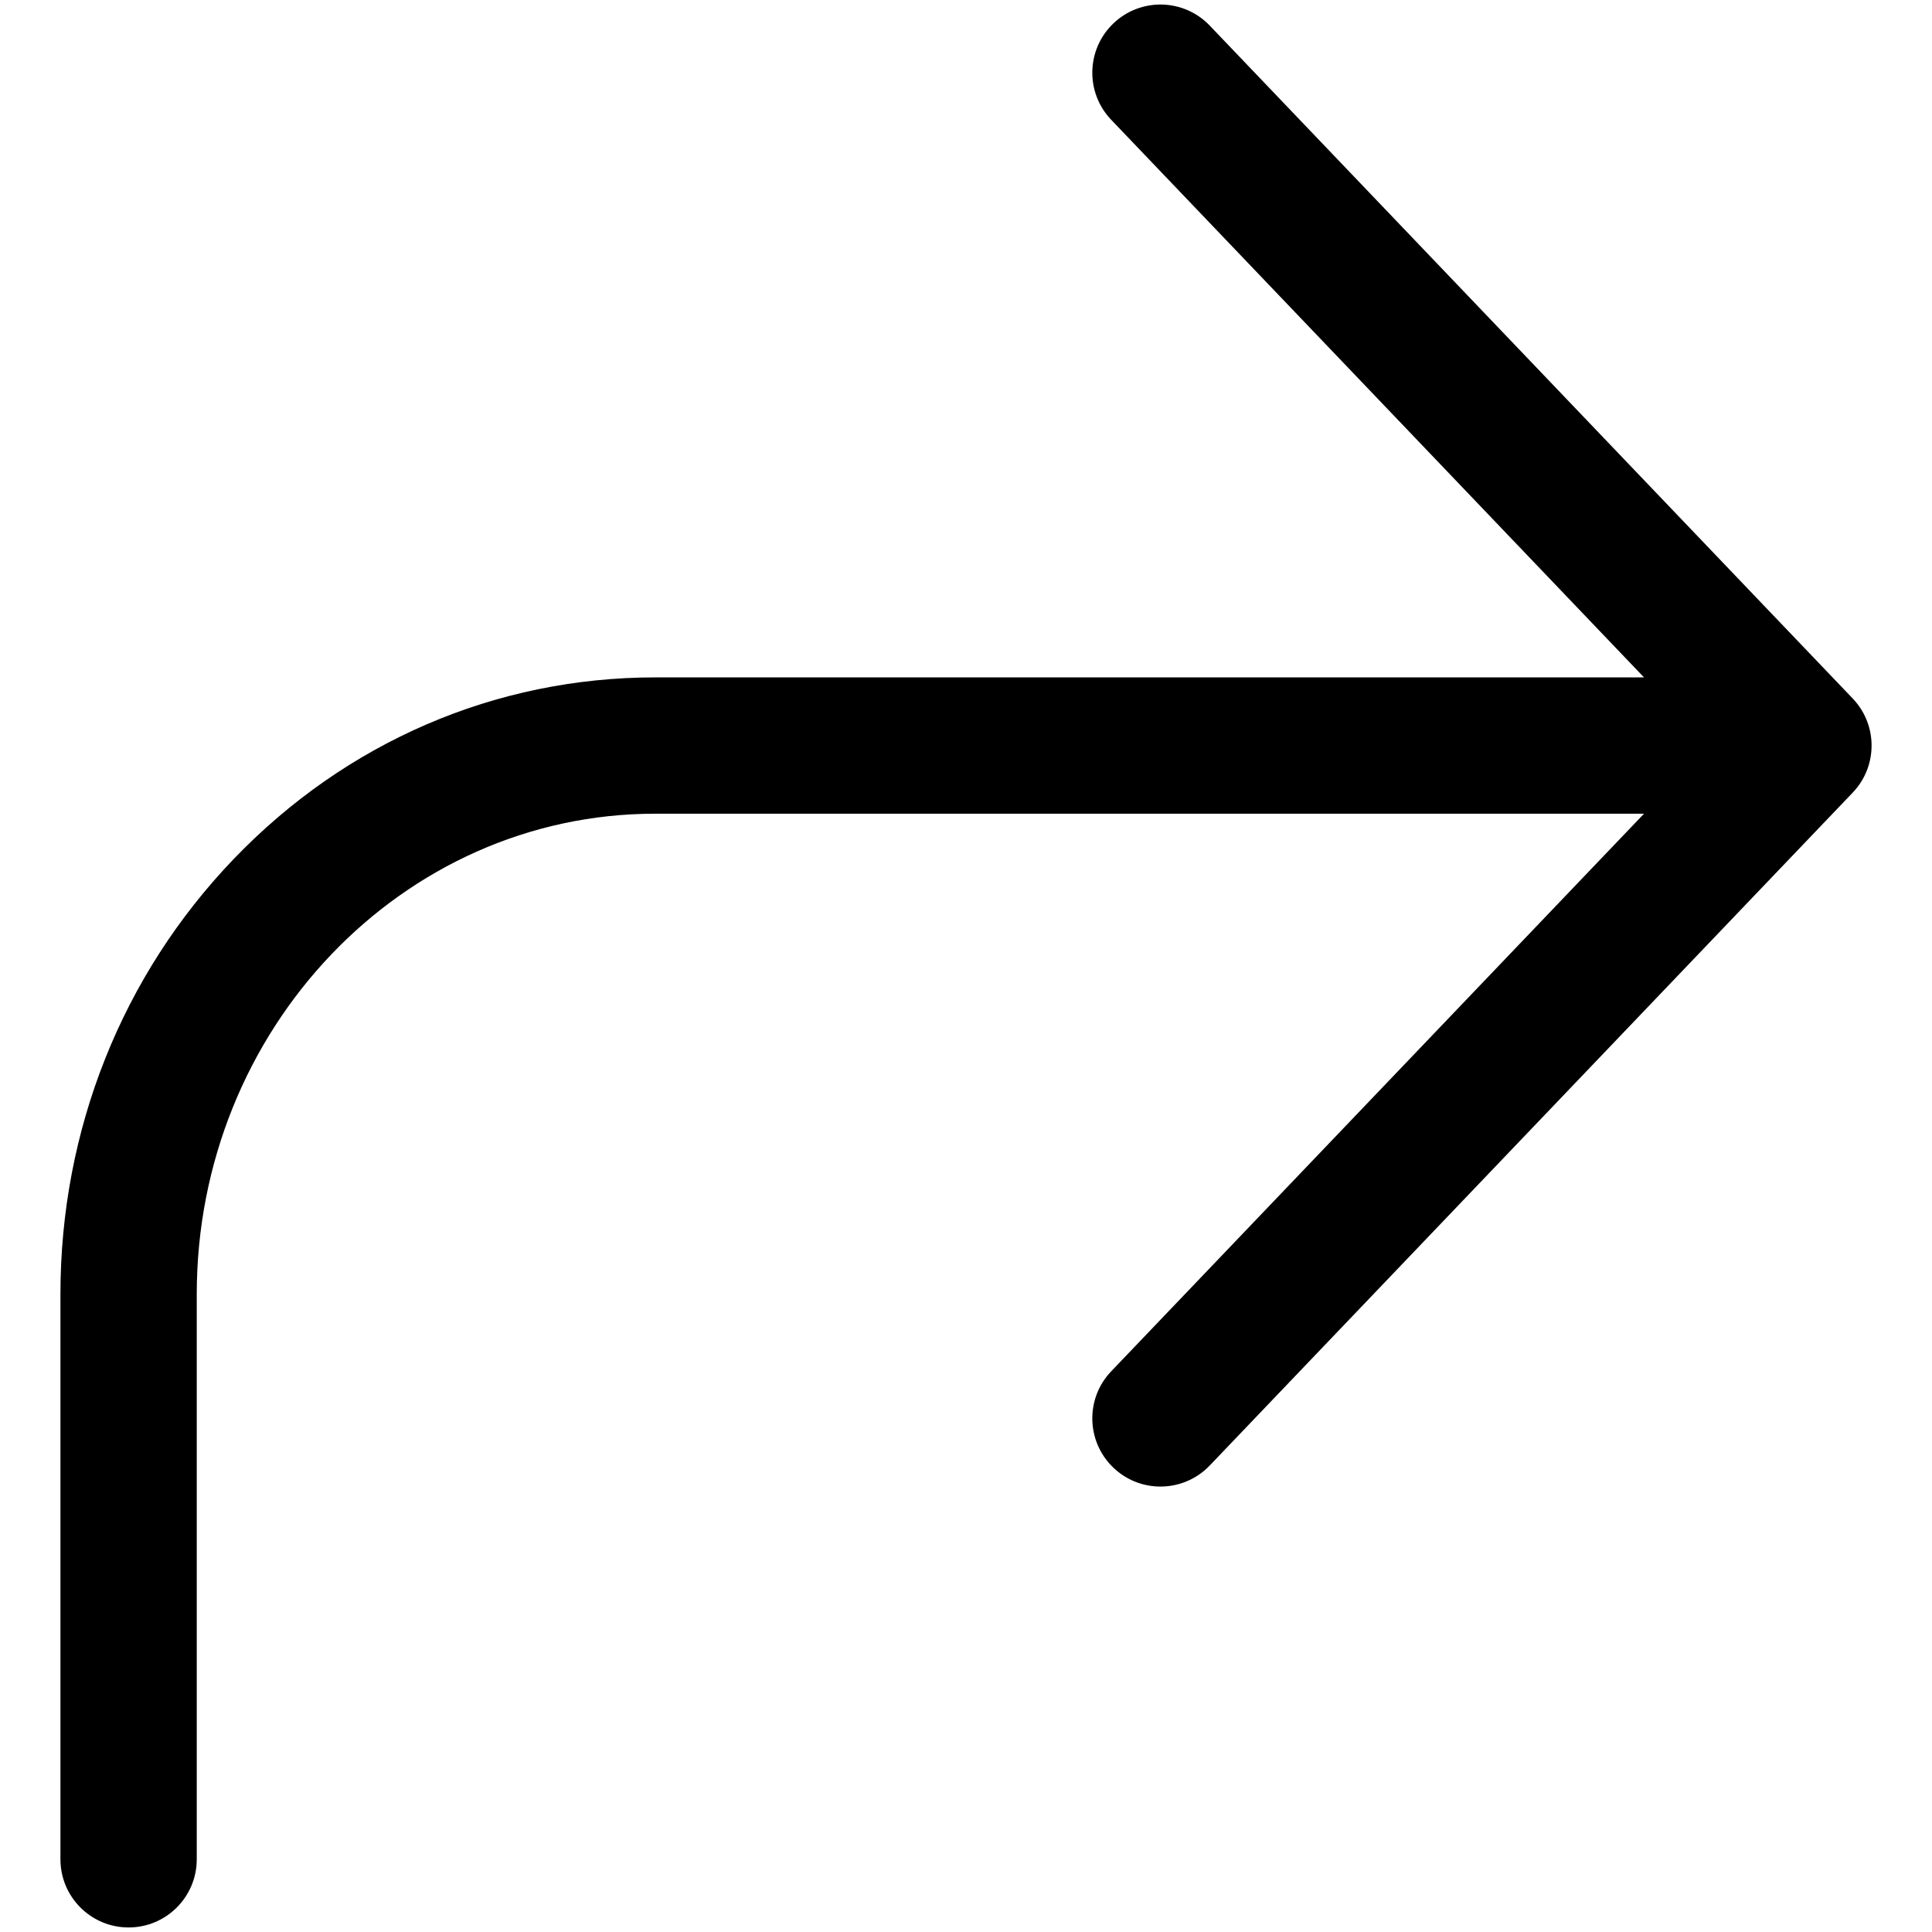 <?xml version="1.0" encoding="utf-8"?>
<!-- Generator: Adobe Illustrator 22.1.0, SVG Export Plug-In . SVG Version: 6.00 Build 0)  -->
<svg version="1.1" id="图形" xmlns="http://www.w3.org/2000/svg" xmlns:xlink="http://www.w3.org/1999/xlink" x="0px" y="0px"
	 viewBox="90.288 58.809 850.394 850.394" enable-background="new 90.288 58.809 850.394 850.394" xml:space="preserve">
<path d="M193.129,436.94c49.486-51.568,115.376-79.967,185.532-79.967h435.257L579.393,111.534
	c-11.446-11.979-11.015-30.969,0.964-42.416c11.979-11.446,30.969-11.015,42.416,0.964l282.996,296.164
	c0.018,0.018,0.034,0.038,0.051,0.057c0.095,0.1,0.186,0.202,0.279,0.303c0.154,0.166,0.304,0.335,0.454,0.504
	c0.094,0.107,0.193,0.211,0.286,0.318c0.09,0.105,0.176,0.211,0.265,0.317c0.124,0.148,0.244,0.299,0.365,0.45
	c0.03,0.038,0.061,0.075,0.092,0.113c0.078,0.098,0.161,0.194,0.238,0.293c0.082,0.105,0.16,0.212,0.24,0.318
	c0.095,0.125,0.185,0.253,0.278,0.38c0.058,0.08,0.117,0.159,0.175,0.239c0.067,0.093,0.137,0.184,0.203,0.277
	c0.071,0.102,0.139,0.206,0.209,0.308c0.074,0.109,0.144,0.22,0.217,0.33c0.065,0.099,0.131,0.197,0.194,0.296
	c0.069,0.107,0.143,0.212,0.21,0.32c0.058,0.093,0.114,0.188,0.171,0.282c0.067,0.11,0.13,0.223,0.196,0.334
	c0.052,0.088,0.104,0.176,0.155,0.264c0.079,0.136,0.163,0.271,0.24,0.408c0.045,0.081,0.088,0.164,0.133,0.246
	c0.073,0.134,0.142,0.272,0.213,0.407c0.023,0.044,0.046,0.088,0.069,0.131c0.092,0.178,0.19,0.354,0.279,0.533
	c0.033,0.068,0.064,0.136,0.097,0.204c0.084,0.173,0.161,0.349,0.242,0.523c0.094,0.205,0.194,0.408,0.283,0.614
	c0.024,0.054,0.045,0.109,0.068,0.164c0.088,0.206,0.169,0.415,0.252,0.623c0.077,0.193,0.159,0.384,0.232,0.578
	c0.016,0.042,0.03,0.084,0.046,0.127c0.089,0.24,0.171,0.483,0.254,0.726c0.06,0.176,0.125,0.351,0.182,0.528
	c0.011,0.034,0.02,0.068,0.031,0.103c0.085,0.267,0.162,0.537,0.24,0.807c0.046,0.162,0.097,0.323,0.141,0.485
	c0.009,0.032,0.016,0.064,0.024,0.095c0.074,0.28,0.141,0.562,0.207,0.845c0.036,0.156,0.077,0.31,0.111,0.466
	c0.008,0.036,0.014,0.073,0.022,0.11c0.059,0.278,0.112,0.559,0.163,0.839c0.029,0.156,0.062,0.311,0.088,0.468
	c0.008,0.049,0.014,0.098,0.022,0.147c0.043,0.264,0.08,0.53,0.116,0.797c0.022,0.16,0.048,0.319,0.067,0.48
	c0.008,0.071,0.013,0.142,0.021,0.212c0.027,0.243,0.049,0.487,0.071,0.732c0.014,0.161,0.033,0.321,0.044,0.482
	c0.007,0.1,0.009,0.201,0.015,0.301c0.013,0.223,0.024,0.446,0.032,0.67c0.006,0.153,0.017,0.306,0.02,0.46
	c0.003,0.131,0,0.262,0.001,0.393c0.001,0.108,0.008,0.214,0.008,0.322s-0.007,0.214-0.008,0.322
	c-0.001,0.131,0.002,0.262-0.001,0.393c-0.004,0.153-0.015,0.306-0.02,0.46c-0.009,0.224-0.019,0.447-0.032,0.67
	c-0.006,0.1-0.008,0.201-0.015,0.301c-0.011,0.161-0.03,0.321-0.044,0.482c-0.021,0.245-0.043,0.489-0.071,0.732
	c-0.008,0.071-0.012,0.142-0.021,0.212c-0.019,0.16-0.045,0.32-0.067,0.48c-0.036,0.266-0.073,0.532-0.116,0.797
	c-0.008,0.049-0.014,0.098-0.022,0.147c-0.026,0.156-0.059,0.312-0.088,0.468c-0.052,0.281-0.104,0.561-0.163,0.839
	c-0.008,0.036-0.014,0.073-0.022,0.11c-0.034,0.156-0.075,0.311-0.111,0.466c-0.066,0.283-0.133,0.565-0.207,0.845
	c-0.008,0.032-0.015,0.064-0.024,0.095c-0.044,0.163-0.094,0.323-0.141,0.485c-0.078,0.27-0.155,0.54-0.24,0.807
	c-0.011,0.034-0.02,0.068-0.031,0.103c-0.057,0.177-0.122,0.352-0.182,0.528c-0.083,0.243-0.165,0.486-0.254,0.726
	c-0.016,0.042-0.03,0.085-0.046,0.127c-0.073,0.194-0.155,0.386-0.233,0.579c-0.083,0.207-0.164,0.416-0.252,0.621
	c-0.023,0.055-0.045,0.11-0.068,0.164c-0.09,0.207-0.189,0.41-0.284,0.615c-0.081,0.174-0.158,0.35-0.241,0.522
	c-0.033,0.068-0.064,0.136-0.097,0.204c-0.089,0.179-0.186,0.355-0.279,0.533c-0.023,0.044-0.046,0.088-0.069,0.131
	c-0.071,0.136-0.14,0.273-0.213,0.407c-0.045,0.082-0.087,0.164-0.133,0.246c-0.077,0.137-0.161,0.272-0.24,0.408
	c-0.051,0.088-0.103,0.176-0.155,0.264c-0.066,0.111-0.129,0.224-0.196,0.334c-0.057,0.094-0.112,0.188-0.171,0.282
	c-0.068,0.108-0.141,0.213-0.21,0.32c-0.064,0.099-0.129,0.197-0.194,0.296c-0.072,0.11-0.143,0.221-0.217,0.33
	c-0.07,0.103-0.137,0.206-0.209,0.308c-0.065,0.093-0.136,0.184-0.203,0.277c-0.057,0.08-0.116,0.159-0.175,0.239
	c-0.093,0.127-0.184,0.255-0.278,0.38c-0.08,0.106-0.158,0.213-0.24,0.318c-0.077,0.099-0.159,0.195-0.238,0.293
	c-0.03,0.038-0.061,0.075-0.092,0.113c-0.121,0.151-0.241,0.302-0.365,0.45c-0.088,0.106-0.175,0.212-0.265,0.317
	c-0.093,0.108-0.191,0.212-0.286,0.318c-0.15,0.169-0.3,0.338-0.454,0.504c-0.093,0.101-0.184,0.203-0.279,0.303
	c-0.018,0.019-0.034,0.038-0.051,0.057L622.773,703.862c-5.895,6.169-13.787,9.274-21.694,9.274c-7.448,0-14.911-2.758-20.721-8.311
	c-11.979-11.446-12.411-30.436-0.964-42.415l234.525-245.438H378.661c-111.257,0-201.771,94.886-201.771,211.518v248.712
	c0,16.568-13.432,30-30,30s-30-13.432-30-30V628.49C116.891,556.198,143.966,488.17,193.129,436.94z"/>
</svg>
